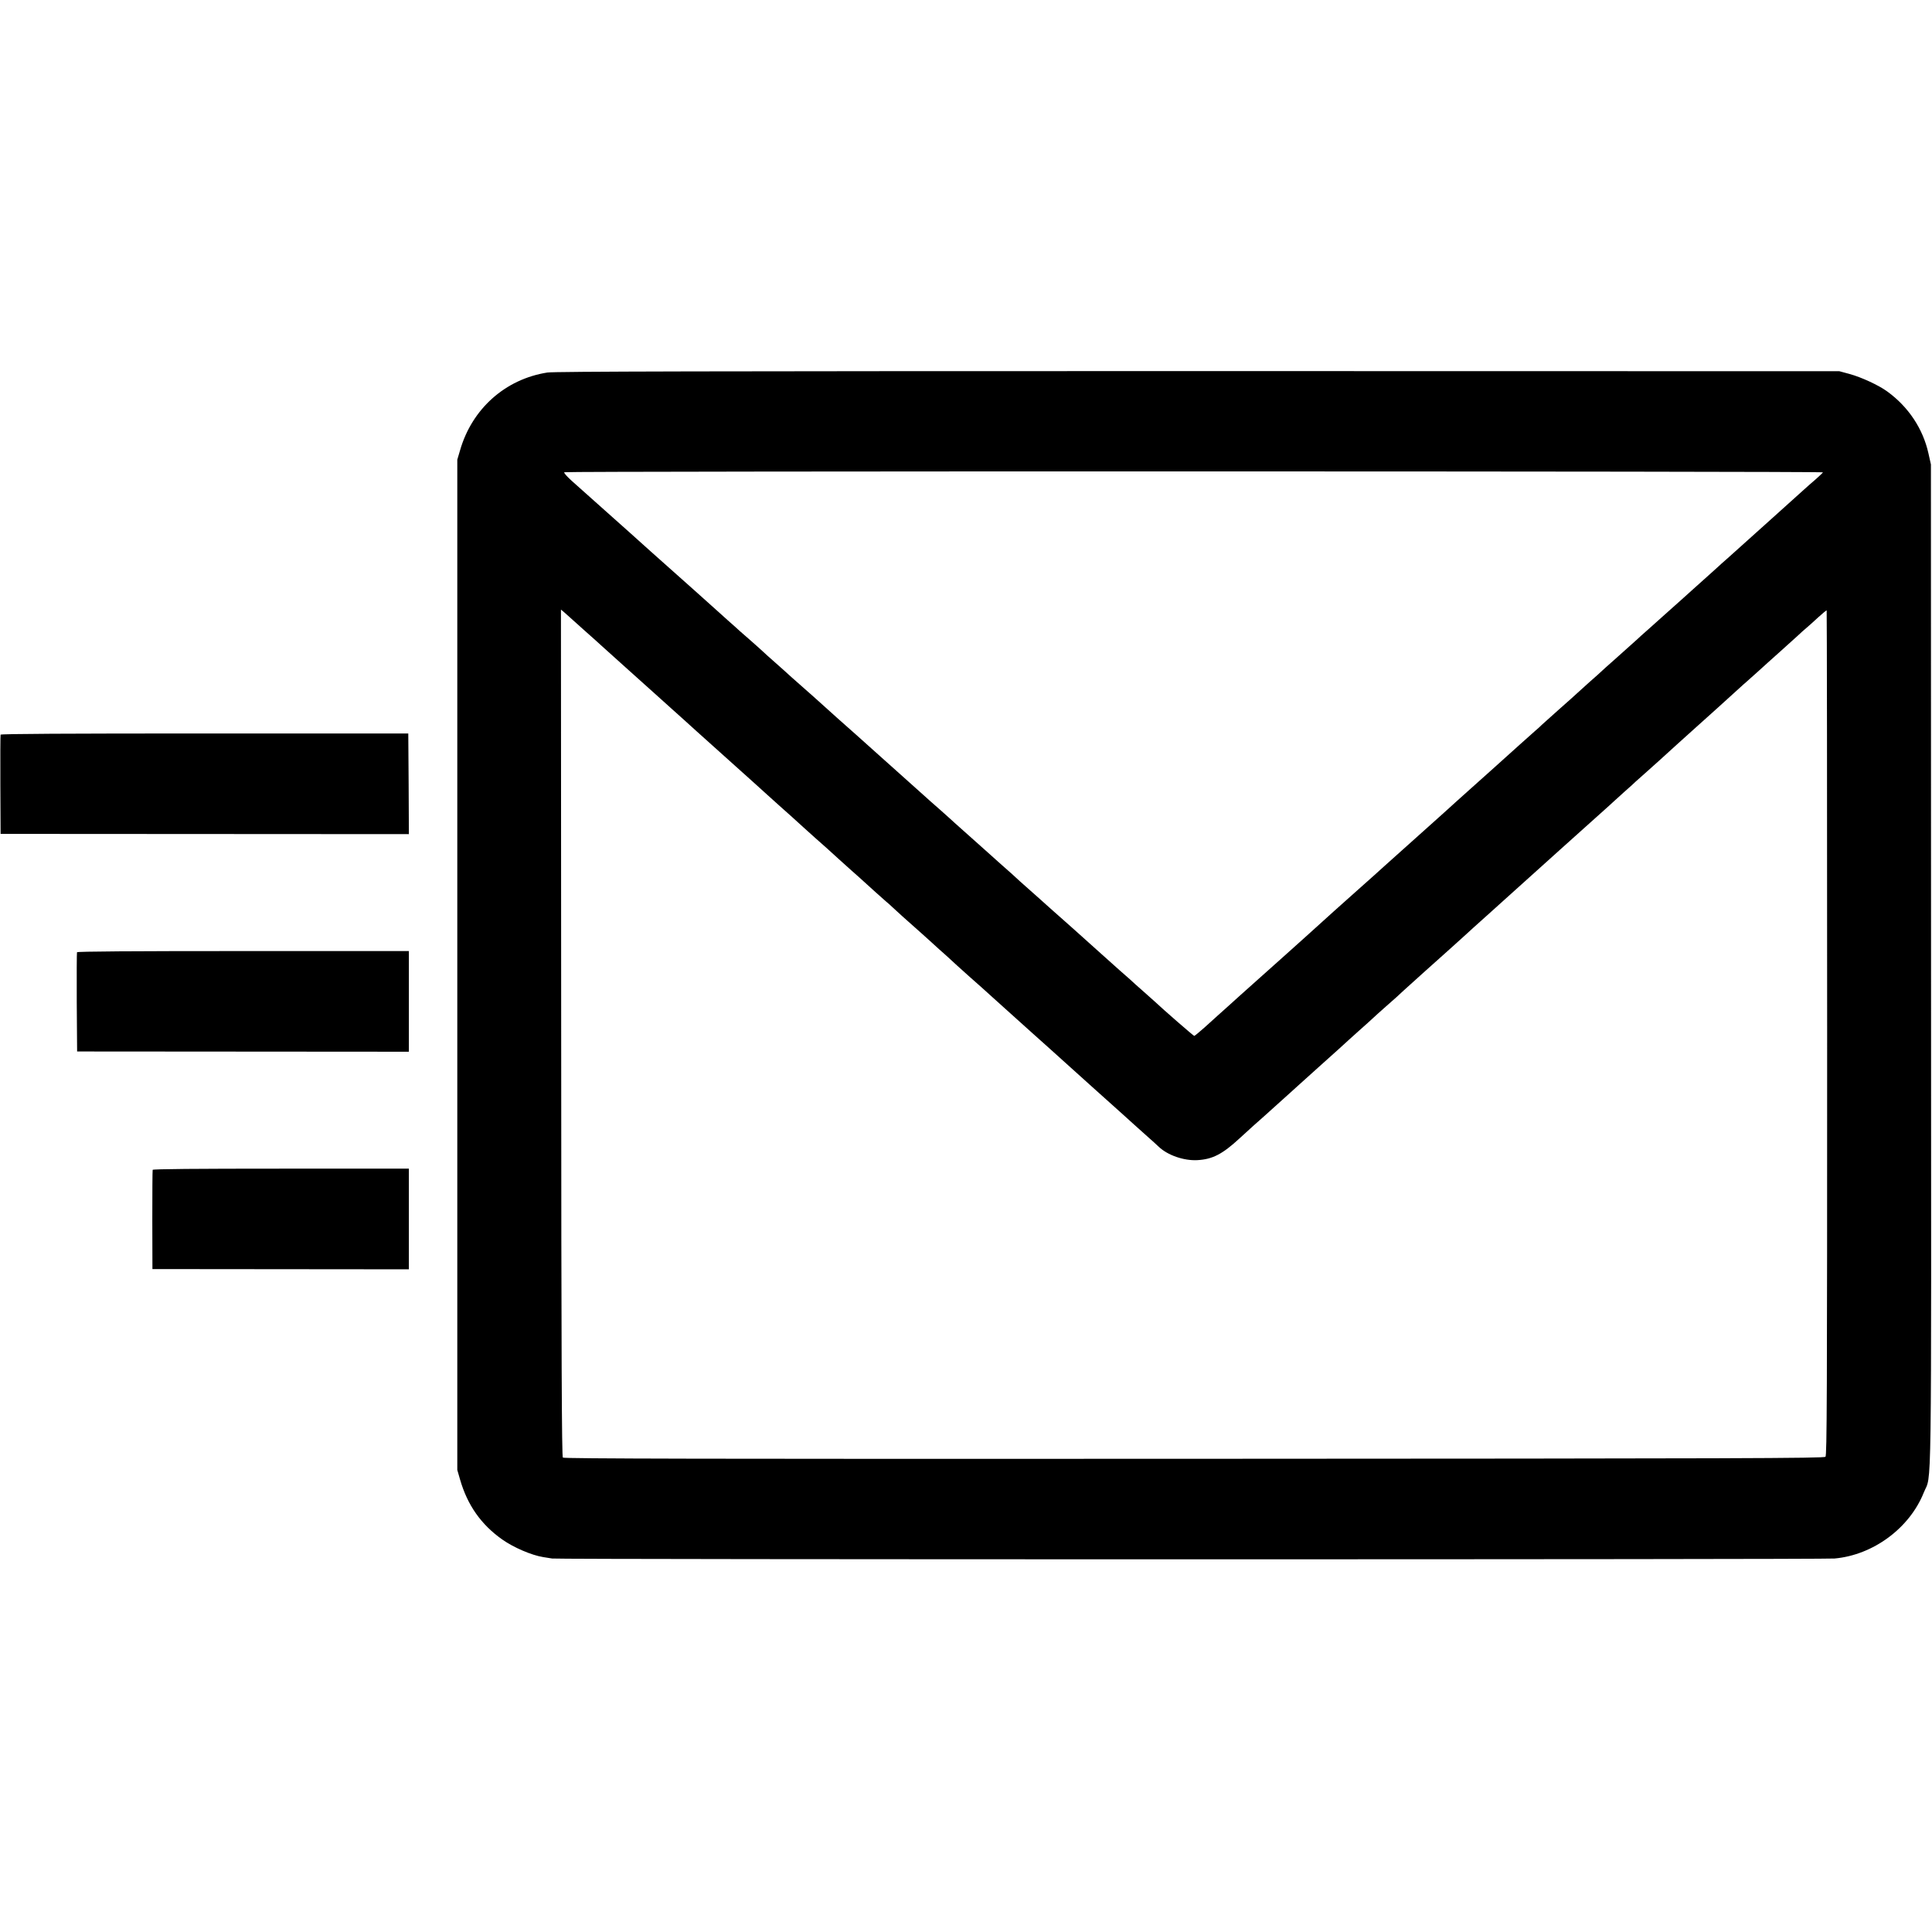<?xml version="1.0" standalone="no"?>
<!DOCTYPE svg PUBLIC "-//W3C//DTD SVG 20010904//EN"
 "http://www.w3.org/TR/2001/REC-SVG-20010904/DTD/svg10.dtd">
<svg version="1.0" xmlns="http://www.w3.org/2000/svg"
 width="1616pt" height="1616pt" viewBox="0 0 1616 1616"
 preserveAspectRatio="xMidYMid meet">
<g transform="translate(0,1616) scale(0.1,-0.1)"
fill="#000000" stroke="none">
<path d="M4578 13044 c-351 -55 -630 -303 -730 -651 l-23 -78 0 -4225 0 -4225
23 -80 c62 -215 176 -377 353 -502 93 -66 246 -132 342 -147 20 -3 54 -9 75
-12 49 -9 10636 -9 10727 0 323 29 627 254 746 551 68 171 63 -224 61 4410
l-1 4190 -21 94 c-46 206 -168 389 -345 517 -71 52 -216 119 -315 146 l-85 23
-5365 1 c-4135 0 -5383 -3 -5442 -12z m10670 -835 c-2 -4 -30 -31 -63 -60 -33
-28 -78 -68 -100 -88 -33 -29 -106 -96 -251 -226 -25 -23 -257 -231 -373 -335
-47 -41 -89 -79 -95 -85 -6 -5 -51 -46 -100 -90 -50 -44 -97 -87 -106 -95 -9
-8 -54 -49 -100 -90 -46 -41 -109 -97 -140 -125 -31 -27 -91 -81 -134 -120
-44 -38 -84 -75 -90 -81 -12 -11 -85 -76 -200 -179 -44 -38 -86 -77 -95 -85
-9 -9 -56 -52 -106 -95 -49 -44 -97 -87 -105 -95 -8 -8 -76 -69 -150 -134 -74
-66 -139 -124 -145 -130 -5 -6 -30 -29 -55 -50 -25 -22 -83 -74 -130 -116 -47
-43 -137 -123 -200 -180 -63 -57 -153 -137 -200 -179 -46 -42 -107 -96 -135
-121 -27 -25 -52 -47 -55 -50 -3 -3 -43 -39 -90 -81 -174 -155 -406 -363 -450
-403 -25 -23 -128 -116 -230 -206 -102 -91 -190 -169 -196 -175 -6 -5 -48 -44
-94 -85 -46 -41 -88 -79 -94 -85 -6 -5 -51 -46 -100 -90 -50 -44 -97 -87 -106
-95 -9 -8 -52 -46 -95 -85 -67 -59 -254 -227 -291 -260 -50 -45 -170 -154
-189 -170 -12 -11 -60 -54 -105 -95 -46 -41 -87 -75 -91 -75 -6 0 -261 222
-333 290 -12 11 -57 51 -101 90 -44 38 -82 73 -85 76 -3 3 -27 25 -55 49 -27
23 -75 66 -106 94 -31 28 -73 66 -95 85 -45 40 -216 193 -224 201 -3 3 -43 39
-90 80 -47 41 -90 80 -96 85 -6 6 -27 24 -47 42 -19 18 -82 73 -139 124 -57
50 -126 112 -153 138 -28 25 -71 63 -95 84 -25 22 -81 72 -125 112 -44 40
-127 114 -185 165 -58 51 -107 96 -110 99 -3 3 -41 37 -85 76 -44 38 -85 74
-91 80 -6 5 -29 26 -50 45 -22 19 -82 73 -134 120 -52 47 -112 101 -134 120
-22 19 -47 42 -56 50 -8 8 -117 105 -240 215 -124 109 -227 202 -230 205 -4 5
-224 201 -309 275 -18 17 -47 43 -64 58 -17 15 -57 51 -90 80 -33 29 -69 61
-81 73 -12 11 -59 54 -106 95 -47 41 -90 79 -96 84 -6 6 -48 44 -95 85 -46 41
-108 98 -139 125 -31 28 -92 82 -135 121 -208 185 -306 272 -375 334 -151 136
-179 161 -380 340 -113 101 -238 212 -278 248 -43 39 -68 68 -62 72 16 10
10531 9 10528 -1z m-10508 -1189 c3 -3 68 -61 145 -130 77 -68 142 -127 145
-130 3 -3 48 -43 100 -90 52 -47 97 -87 100 -90 6 -6 168 -151 224 -201 21
-19 52 -47 69 -62 17 -16 62 -56 100 -90 38 -34 82 -73 97 -87 15 -14 63 -57
106 -96 44 -39 153 -137 244 -219 188 -168 326 -293 350 -315 9 -8 54 -49 100
-90 74 -65 143 -128 200 -180 9 -8 54 -49 100 -90 47 -41 90 -79 96 -85 6 -5
51 -46 99 -90 48 -44 97 -88 109 -98 12 -10 39 -35 62 -55 85 -78 208 -188
228 -205 12 -9 37 -32 56 -50 28 -27 106 -97 236 -212 6 -5 47 -42 91 -82 43
-40 88 -80 100 -90 11 -10 59 -53 106 -97 48 -43 97 -87 109 -98 28 -24 166
-147 188 -168 9 -8 54 -49 100 -90 46 -41 91 -82 100 -90 9 -8 54 -49 100 -90
46 -41 94 -84 106 -95 12 -11 37 -33 56 -50 50 -45 327 -294 373 -336 31 -28
175 -157 261 -234 6 -5 49 -44 95 -86 46 -42 102 -91 123 -110 22 -19 56 -50
77 -70 75 -72 211 -119 324 -113 127 7 210 50 353 182 50 46 101 93 114 104
13 11 56 50 97 86 41 37 82 74 91 82 9 8 54 49 100 90 46 41 88 80 94 85 6 6
79 71 161 145 163 146 213 191 255 230 15 14 60 54 100 90 41 36 85 76 100 90
15 14 64 59 111 100 91 80 101 89 151 136 18 17 100 91 183 165 82 74 155 139
161 144 6 6 46 42 89 80 43 39 90 81 105 95 15 14 62 57 105 95 43 39 83 75
89 80 6 6 56 50 111 100 55 49 118 106 140 126 55 50 581 523 700 629 33 29
62 56 65 59 3 3 46 42 95 86 50 44 92 82 95 86 3 3 48 43 100 89 52 47 100 89
106 95 33 31 205 186 304 275 114 102 244 219 349 315 31 28 60 55 67 60 33
29 169 151 178 160 6 6 54 49 106 95 52 47 116 104 142 128 26 25 61 56 78 70
17 14 61 54 98 88 37 34 69 60 71 58 2 -2 4 -1593 4 -3534 0 -3074 -2 -3533
-14 -3545 -13 -13 -691 -15 -5282 -17 -4114 -2 -5270 1 -5279 10 -9 9 -13 795
-14 3553 l-2 3540 22 -18 c11 -10 23 -20 26 -23z"/>
<path d="M5 10015 c-2 -5 -3 -194 -2 -420 l2 -410 1708 -1 1707 -1 -2 421 -3
421 -1704 0 c-1142 0 -1704 -3 -1706 -10z"/>
<path d="M644 8195 c-2 -5 -3 -195 -2 -420 l3 -410 1388 -1 1387 -1 0 421 0
421 -1386 0 c-923 0 -1388 -3 -1390 -10z"/>
<path d="M1277 6375 c-2 -5 -3 -194 -3 -420 l1 -410 1073 -1 1072 -1 0 421 0
421 -1070 0 c-705 0 -1071 -3 -1073 -10z"/>
</g>
</svg>
